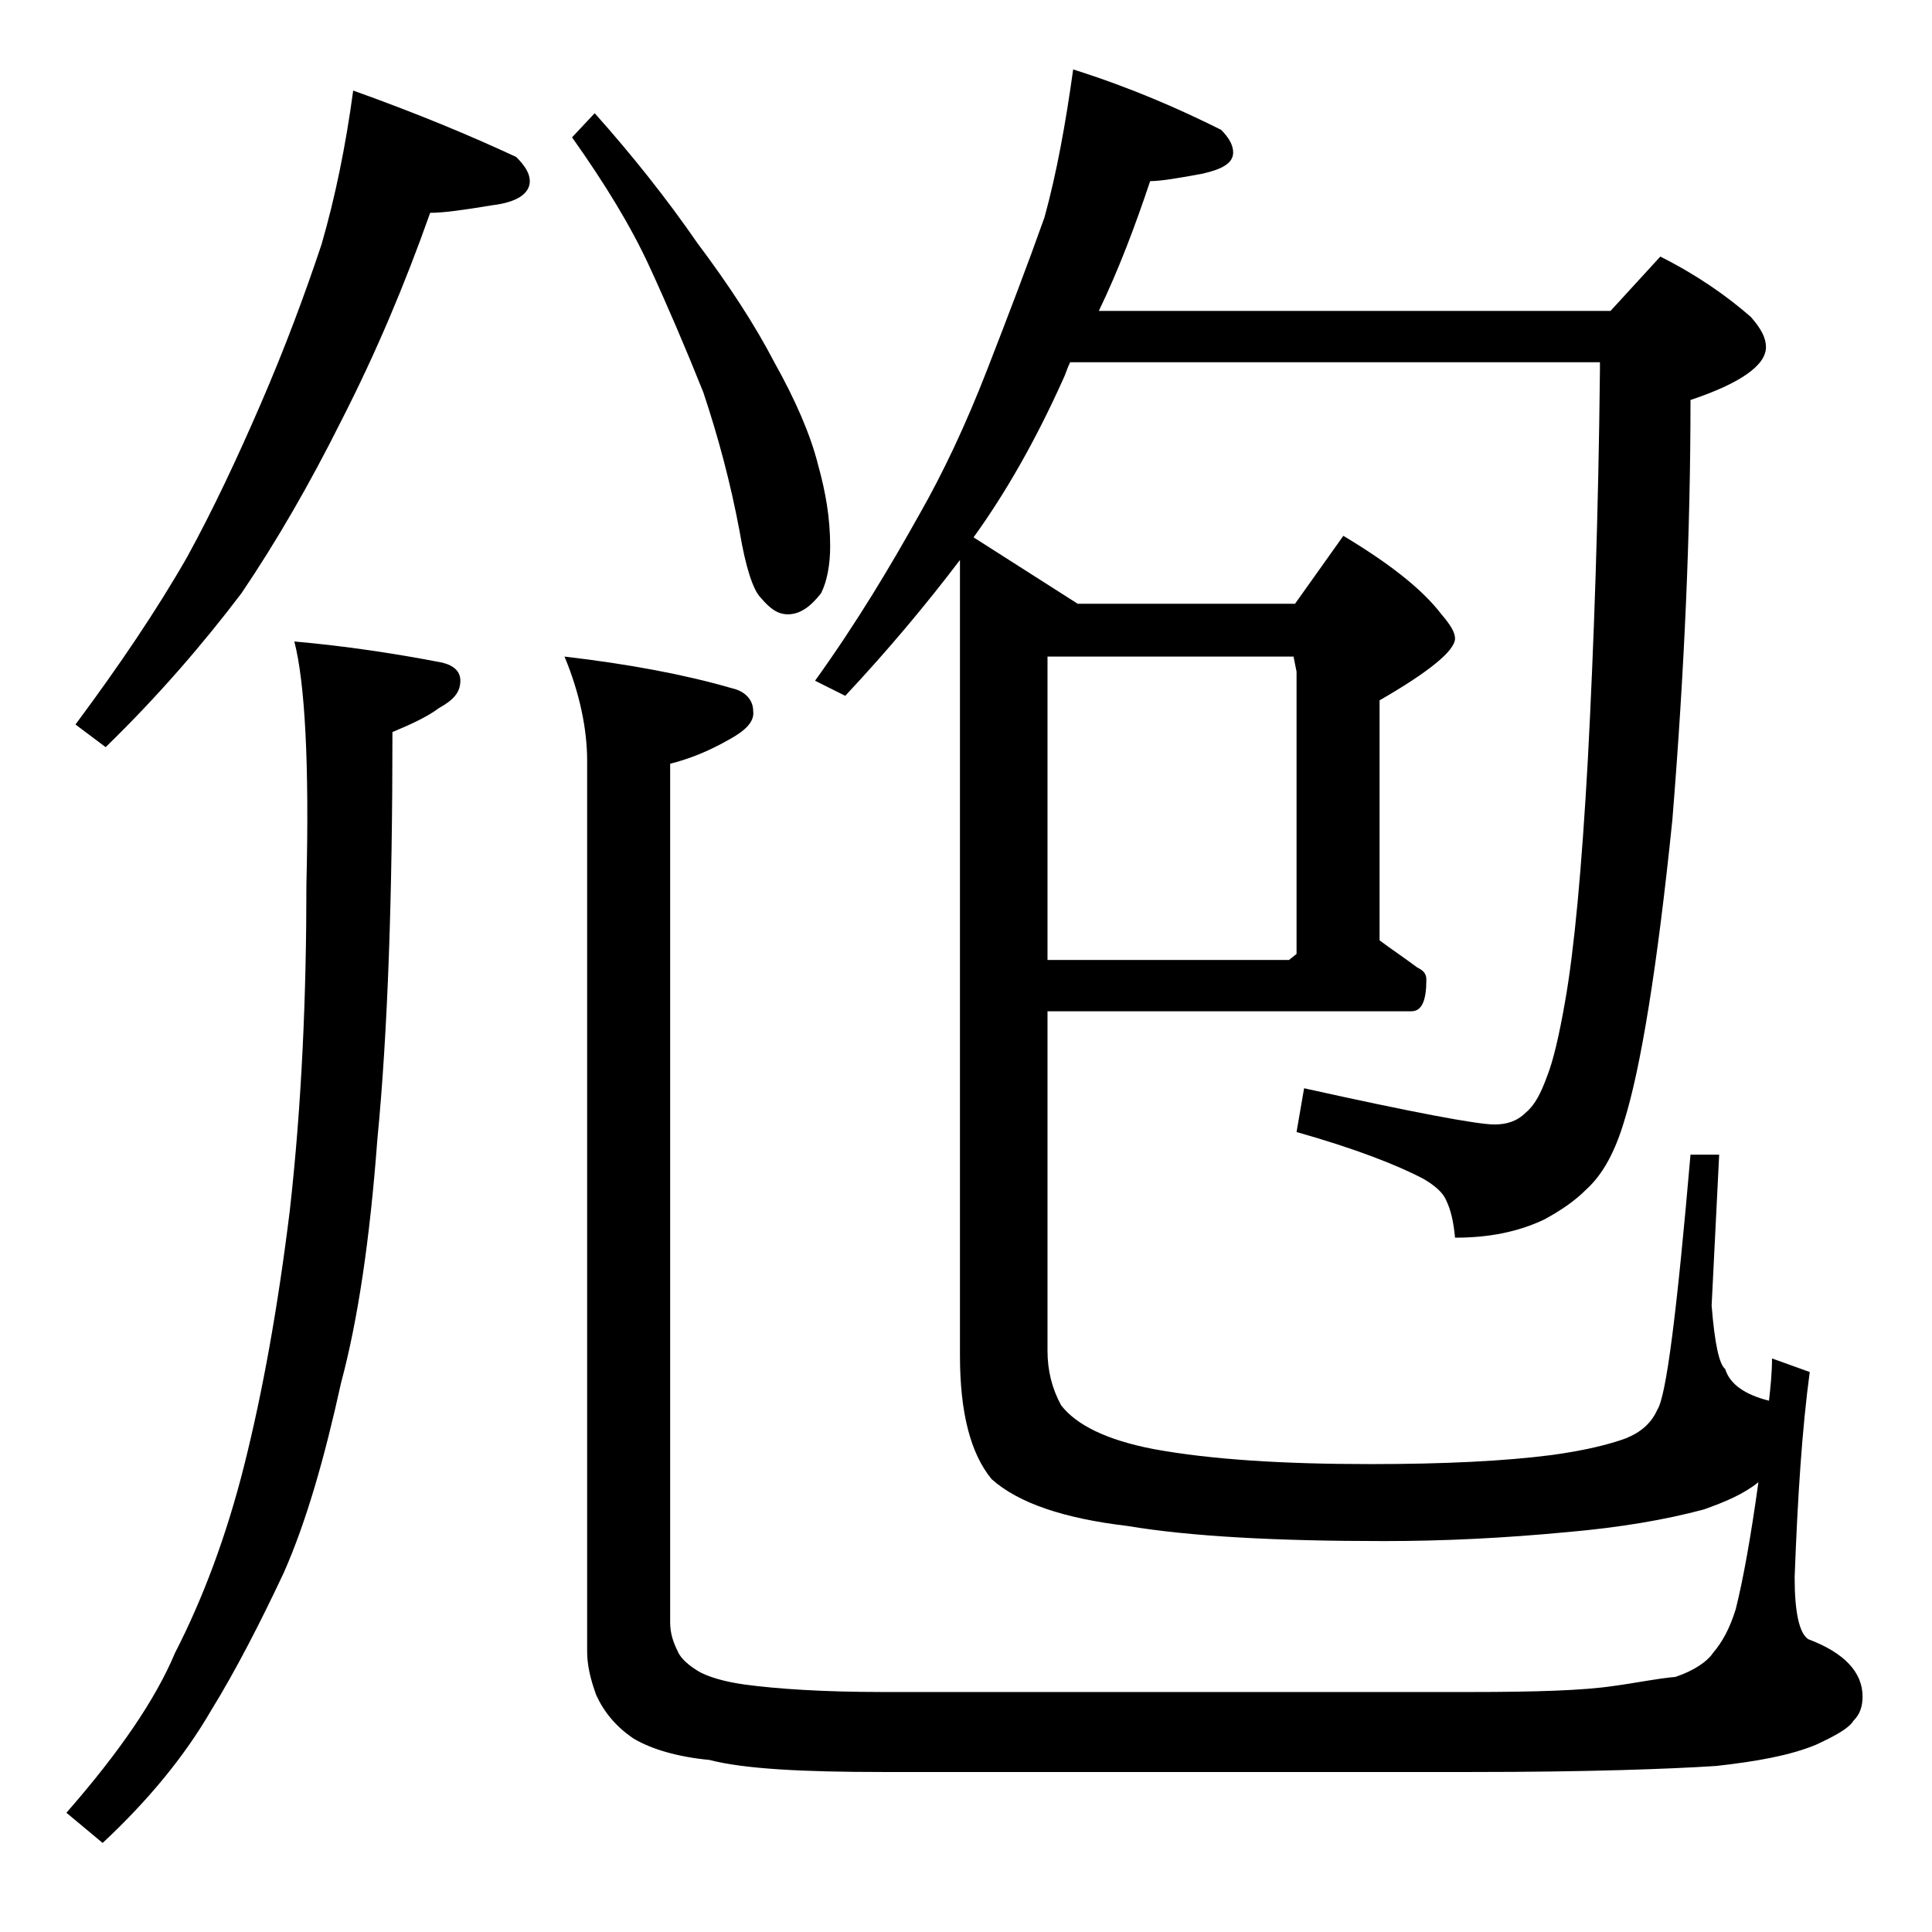 <?xml version="1.0" encoding="utf-8"?>
<!-- Generator: Adobe Illustrator 18.0.0, SVG Export Plug-In . SVG Version: 6.00 Build 0)  -->
<!DOCTYPE svg PUBLIC "-//W3C//DTD SVG 1.1//EN" "http://www.w3.org/Graphics/SVG/1.1/DTD/svg11.dtd">
<svg version="1.1" id="Layer_1" xmlns="http://www.w3.org/2000/svg" xmlns:xlink="http://www.w3.org/1999/xlink" x="0px" y="0px"
	 viewBox="0 0 128 128" enable-background="new 0 0 128 128" xml:space="preserve">
<path d="M19.5,42.5c3.4,0.3,6.7,0.8,9.8,1.4c0.8,0.2,1.2,0.6,1.2,1.2c0,0.8-0.5,1.3-1.4,1.8c-0.8,0.6-1.9,1.1-3.1,1.6
	c0,10.8-0.3,19.8-1,27c-0.5,6.7-1.3,12-2.4,16.1c-1.1,5-2.3,9.2-3.8,12.6c-1.6,3.4-3.2,6.5-4.8,9.1c-1.8,3.1-4.2,6-7.2,8.8l-2.4-2
	c3.5-4,5.9-7.5,7.2-10.6c1.8-3.5,3.4-7.7,4.6-12.5c1.2-4.8,2.2-10.3,3-16.8c0.8-7.1,1.1-14.3,1.1-21.6
	C20.5,50.6,20.2,45.2,19.5,42.5z M23.4,6c4.2,1.5,7.8,3,10.8,4.4c0.6,0.6,0.9,1.1,0.9,1.6c0,0.8-0.8,1.4-2.5,1.6
	c-1.8,0.3-3.2,0.5-4.1,0.5c-1.7,4.8-3.6,9.3-5.9,13.8c-2.1,4.2-4.3,8-6.6,11.4c-2.5,3.3-5.5,6.8-9,10.2L5,48
	c2.9-3.9,5.4-7.6,7.4-11.1c1.7-3.1,3.3-6.5,4.9-10.2c1.6-3.7,2.9-7.2,4-10.5C22.2,13.1,22.9,9.7,23.4,6z M37.4,43.5
	c4.3,0.5,8,1.2,11.1,2.1c0.9,0.2,1.4,0.8,1.4,1.5c0.1,0.7-0.5,1.3-1.6,1.9c-1.4,0.8-2.7,1.3-3.9,1.6v56.9c0,0.7,0.2,1.3,0.5,1.9
	c0.2,0.5,0.8,1,1.5,1.4c0.6,0.3,1.5,0.6,2.9,0.8c2.2,0.3,5.3,0.5,9.2,0.5h38.9c4.3,0,7.5-0.1,9.5-0.4c1.5-0.2,2.9-0.5,4.1-0.6
	c1.2-0.4,2.1-1,2.5-1.6c0.6-0.7,1.1-1.6,1.5-2.9c0.5-2,1-4.8,1.5-8.4c-1,0.8-2.2,1.3-3.6,1.8c-2.6,0.7-5.6,1.2-9,1.5
	c-4.2,0.4-8.2,0.6-12.2,0.6c-7.1,0-12.8-0.3-17-1c-4.2-0.5-7.2-1.5-9-3.1c-1.4-1.7-2.1-4.4-2.1-8.2V37.1c-2.2,2.9-4.7,5.9-7.6,9
	l-2-1c2.8-3.9,5-7.6,6.9-11c1.6-2.8,3.1-6,4.5-9.6c1.4-3.6,2.7-7,3.8-10.1c0.8-2.9,1.4-6.2,1.9-9.8c3.8,1.2,7,2.6,9.8,4
	c0.5,0.5,0.8,1,0.8,1.5c0,0.7-0.7,1.1-2,1.4c-1.6,0.3-2.8,0.5-3.5,0.5c-1,3-2.1,5.9-3.4,8.6h33.9L110,17c2.4,1.2,4.4,2.6,6,4
	c0.7,0.8,1,1.4,1,2c0,1.2-1.7,2.4-5,3.5c0,8.7-0.4,17.9-1.2,27.8c-1,9.8-2.1,16.5-3.2,20c-0.6,2-1.4,3.5-2.5,4.5
	c-0.8,0.8-1.7,1.4-2.8,2c-1.7,0.8-3.6,1.2-5.9,1.2c-0.1-1.1-0.3-1.9-0.6-2.5c-0.2-0.5-0.8-1-1.5-1.4c-1.7-0.9-4.5-2-8.4-3.1l0.5-2.9
	c7.2,1.6,11.5,2.4,12.6,2.4c0.8,0,1.5-0.2,2.1-0.8c0.6-0.5,1-1.3,1.4-2.4c0.4-1,0.8-2.7,1.2-5c0.6-3.4,1.1-8.8,1.5-16
	c0.4-7.6,0.7-16.2,0.8-25.8v-0.5H70.9c-0.2,0.4-0.3,0.8-0.5,1.2c-1.8,4-3.8,7.5-5.9,10.4l6.9,4.4h14.4l3.2-4.5
	c3,1.8,5.2,3.5,6.5,5.2c0.6,0.7,0.9,1.2,0.9,1.6c0,0.8-1.7,2.2-5,4.1v15.9c0.8,0.6,1.7,1.2,2.5,1.8c0.4,0.2,0.6,0.4,0.6,0.8
	c0,1.4-0.3,2.1-1,2.1H69.4v22.5c0,1.3,0.3,2.5,0.9,3.6c1,1.3,3,2.3,6.1,2.9C80.2,96.7,85,97,90.8,97c4.9,0,8.9-0.2,12-0.6
	c2.2-0.3,3.8-0.7,4.9-1.1c1-0.4,1.7-1,2.1-1.9c0.6-0.9,1.3-6.5,2.2-16.9h1.9l-0.5,10c0.2,2.5,0.5,3.9,0.9,4.2c0.3,1,1.3,1.7,2.9,2.1
	c0.1-0.9,0.2-1.8,0.2-2.8l2.5,0.9c-0.5,3.7-0.8,8.2-1,13.6c0,2.3,0.3,3.7,0.9,4.1c2.4,0.9,3.6,2.2,3.6,3.8c0,0.7-0.2,1.2-0.6,1.6
	c-0.3,0.5-1.2,1-2.5,1.6c-1.7,0.7-3.9,1.1-6.6,1.4c-3.1,0.2-8.5,0.4-16.2,0.4H58.5c-5.3,0-9.2-0.2-11.5-0.8c-2.1-0.2-3.8-0.7-5-1.4
	c-1.2-0.8-2-1.8-2.5-2.9c-0.4-1.1-0.6-2-0.6-2.9v-59C38.9,48.3,38.4,45.9,37.4,43.5z M39.4,7.5c2.5,2.8,4.8,5.7,6.8,8.6
	c2.1,2.8,3.8,5.4,5.1,7.9c1.4,2.5,2.4,4.8,2.9,6.8c0.5,1.8,0.8,3.5,0.8,5.4c0,1.2-0.2,2.3-0.6,3.1c-0.7,0.9-1.4,1.4-2.2,1.4
	c-0.7,0-1.2-0.4-1.8-1.1c-0.5-0.5-1-2-1.4-4.4C48.4,32,47.6,29,46.6,26c-1.2-3-2.4-5.8-3.6-8.4c-1.2-2.6-2.9-5.4-5.1-8.5L39.4,7.5z
	 M69.4,43.5v20.1h16l0.5-0.4V44.5l-0.2-1H69.4z"/>
</svg>
